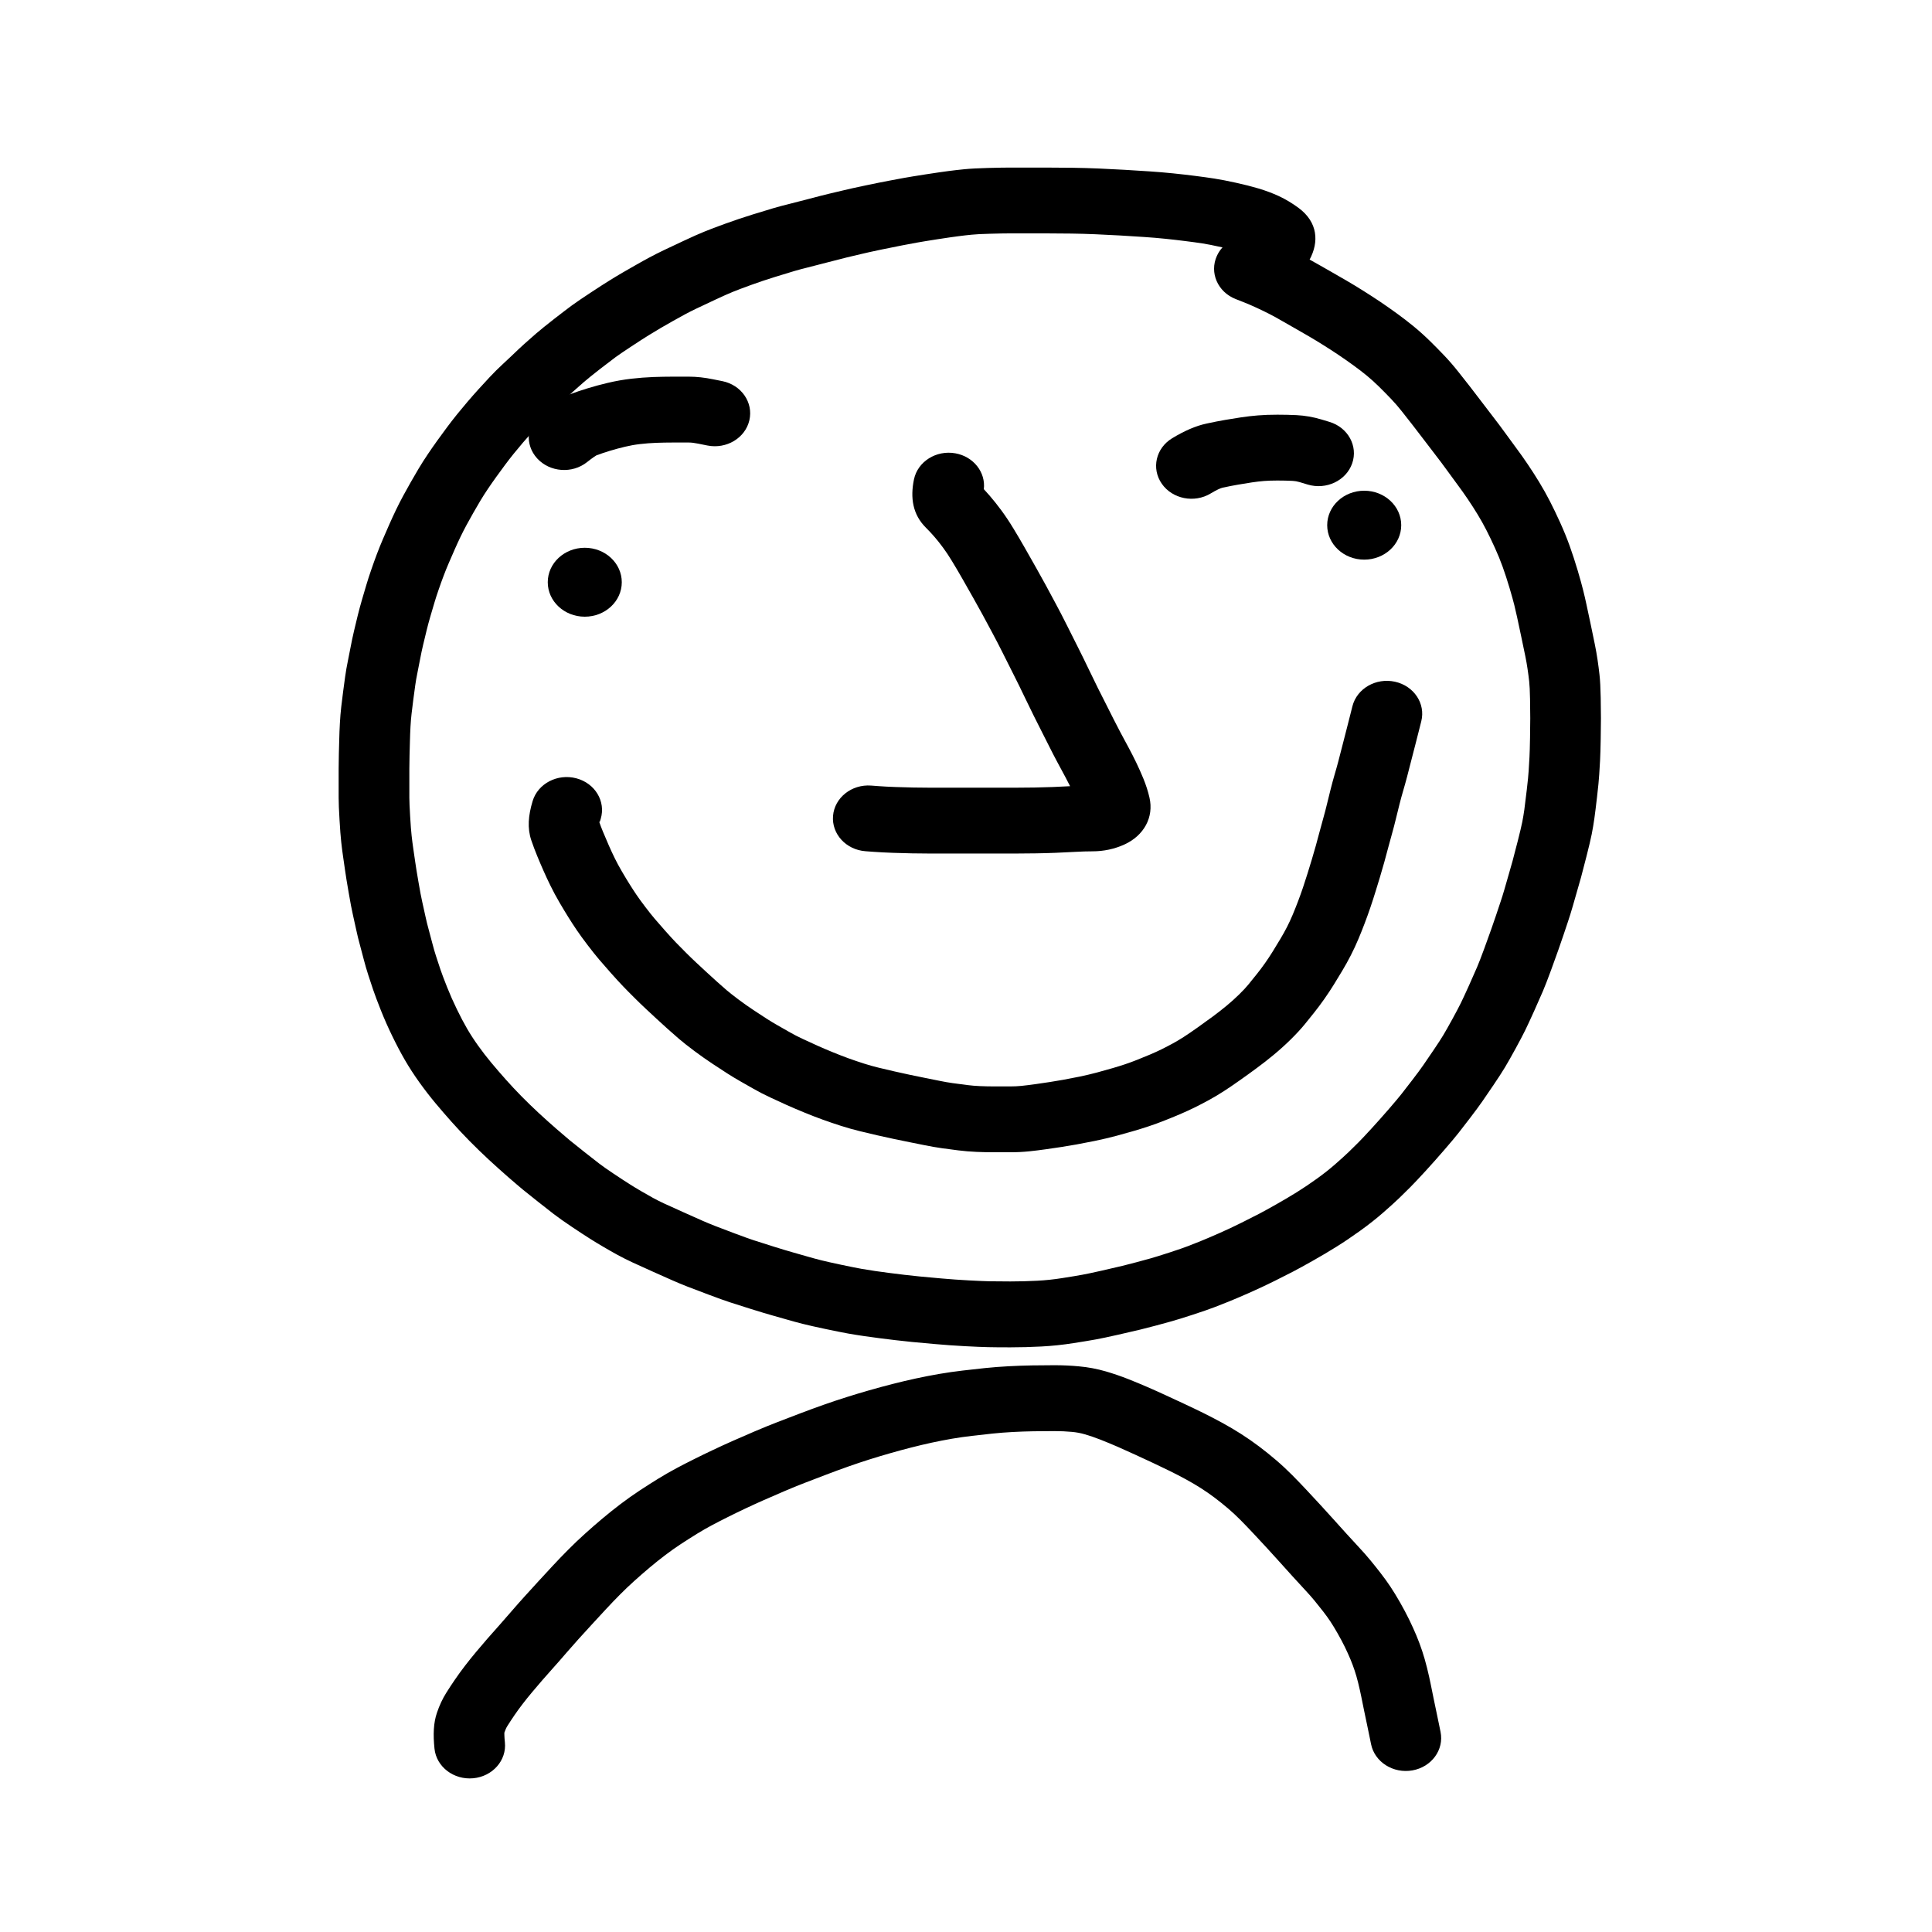 <?xml version="1.0" encoding="UTF-8"?>
<!-- Uploaded to: ICON Repo, www.svgrepo.com, Generator: ICON Repo Mixer Tools -->
<svg fill="#000000" width="800px" height="800px" version="1.1" viewBox="144 144 512 512" xmlns="http://www.w3.org/2000/svg">
 <g>
  <path d="m493.14 213.95c1.191 0.684 2.414 1.383 3.691 2.106 1.289 0.734 2.617 1.5 4.008 2.309 1.438 0.84 2.902 1.727 4.394 2.664s2.965 1.891 4.438 2.875c1.457 0.984 2.938 2.016 4.434 3.102 1.562 1.129 3.066 2.289 4.551 3.504 1.504 1.242 2.949 2.543 4.356 3.922 1.273 1.254 2.504 2.504 3.703 3.762 1.309 1.375 2.574 2.84 3.785 4.371 1.09 1.367 2.117 2.676 3.086 3.922 0.973 1.25 1.965 2.547 2.988 3.902 0.957 1.273 1.973 2.602 3.055 3.996 1.152 1.488 2.219 2.906 3.199 4.266 0.895 1.238 1.844 2.535 2.824 3.859 1.121 1.5 2.195 3.016 3.203 4.512 1.031 1.523 2.047 3.102 3.043 4.738 1.031 1.695 1.996 3.418 2.894 5.172 0.871 1.699 1.754 3.543 2.648 5.516 0.945 2.078 1.797 4.164 2.547 6.25 0.723 2.019 1.426 4.168 2.109 6.465 0.664 2.25 1.152 4.004 1.457 5.266 0.309 1.234 0.598 2.473 0.852 3.672 0.258 1.172 0.633 2.934 1.129 5.285 0.492 2.348 0.867 4.152 1.121 5.418 0.281 1.379 0.52 2.738 0.715 4.07 0.191 1.277 0.359 2.582 0.508 3.914 0.176 1.543 0.277 3.562 0.324 6.137 0.039 2.375 0.062 4.172 0.062 5.41 0 1.23-0.02 3.039-0.062 5.449-0.043 2.449-0.098 4.34-0.168 5.734-0.074 1.27-0.148 2.519-0.223 3.711-0.082 1.402-0.273 3.359-0.574 5.91-0.285 2.488-0.52 4.387-0.707 5.715-0.195 1.398-0.43 2.781-0.703 4.184-0.277 1.375-0.73 3.301-1.371 5.82-0.617 2.43-1.102 4.301-1.469 5.656-0.363 1.324-0.734 2.625-1.105 3.859-0.348 1.195-0.707 2.453-1.09 3.801-0.422 1.469-0.852 2.844-1.285 4.125-0.383 1.113-0.777 2.297-1.203 3.594-0.441 1.332-0.891 2.625-1.328 3.848-0.43 1.211-1.07 2.984-1.93 5.356-0.898 2.445-1.617 4.297-2.176 5.606-0.512 1.203-1.27 2.914-2.285 5.18-1.023 2.269-1.816 3.977-2.402 5.172-0.594 1.211-1.438 2.816-2.555 4.859-1.102 2.016-2.016 3.629-2.766 4.887-0.766 1.273-1.785 2.844-3.059 4.727-1.211 1.789-2.176 3.203-2.902 4.25-0.797 1.156-1.879 2.621-3.262 4.43-1.328 1.734-2.375 3.09-3.164 4.094-0.848 1.066-2.09 2.551-3.762 4.481-1.641 1.902-3.301 3.766-4.984 5.609-1.695 1.844-3 3.227-3.922 4.156-0.91 0.922-1.891 1.887-2.922 2.879-1.109 1.07-2.539 2.363-4.289 3.891-1.883 1.648-3.949 3.277-6.199 4.891-2.172 1.562-4.266 2.973-6.277 4.223-1.957 1.223-4.043 2.457-6.258 3.707-2.16 1.219-3.848 2.144-5.098 2.797-1.188 0.617-2.82 1.445-4.906 2.488-2.184 1.09-4.461 2.16-6.852 3.215-2.312 1.016-4.09 1.773-5.402 2.301-1.18 0.469-2.359 0.934-3.566 1.406-1.359 0.527-3.289 1.199-5.859 2.039-2.523 0.824-4.504 1.438-6.012 1.855-1.32 0.363-2.598 0.711-3.848 1.051-1.301 0.352-2.66 0.699-4.117 1.059-1.402 0.336-3.352 0.789-5.863 1.359-2.606 0.59-4.586 1.008-5.957 1.258-1.348 0.246-3.297 0.57-5.859 0.969-2.852 0.453-5.727 0.754-8.605 0.902-2.727 0.145-5.449 0.219-8.172 0.219-2.625 0-4.621-0.02-5.981-0.051-1.441-0.031-3.461-0.117-6.094-0.258-2.656-0.141-5.332-0.332-8-0.57-2.625-0.227-4.629-0.41-6.027-0.551-1.395-0.141-2.824-0.297-4.324-0.469-1.441-0.172-2.812-0.34-4.117-0.508-1.301-0.168-2.664-0.355-4.129-0.562-1.469-0.215-2.891-0.441-4.297-0.688-1.391-0.25-3.367-0.645-5.965-1.191-2.617-0.551-4.637-1.008-6.102-1.379-1.426-0.359-2.812-0.734-4.199-1.141-1.168-0.344-2.379-0.688-3.672-1.043-1.414-0.395-3.348-0.977-5.867-1.762-2.426-0.766-4.254-1.348-5.504-1.754-1.363-0.445-3.262-1.129-5.738-2.059-2.41-0.902-4.258-1.605-5.582-2.121-1.344-0.531-2.633-1.066-3.891-1.617-1.152-0.508-2.902-1.285-5.25-2.336-2.363-1.059-4.16-1.875-5.434-2.465-1.375-0.641-2.695-1.309-3.969-2-1.191-0.652-2.414-1.348-3.621-2.059-1.27-0.738-2.508-1.488-3.676-2.231-1.188-0.746-2.738-1.762-4.664-3.051-2.035-1.359-3.664-2.508-4.938-3.488-1.07-0.828-2.422-1.887-4.074-3.191-1.66-1.309-2.988-2.371-4.016-3.211-1.031-0.852-2.348-1.977-3.961-3.379-1.617-1.414-3.309-2.93-5.09-4.57-1.789-1.66-3.512-3.332-5.18-5.023-1.652-1.684-3.211-3.348-4.68-4.992-1.434-1.609-2.852-3.25-4.269-4.941-1.484-1.777-2.918-3.637-4.32-5.59-1.414-1.98-2.688-3.941-3.82-5.894-1.098-1.895-2.199-3.984-3.297-6.25-1.121-2.293-2.144-4.606-3.07-6.93-0.891-2.246-1.574-4.055-2.062-5.492-0.434-1.277-0.848-2.535-1.246-3.769-0.445-1.371-0.863-2.809-1.254-4.32-0.34-1.32-0.668-2.555-0.965-3.652-0.375-1.344-0.719-2.75-1.023-4.188-0.285-1.293-0.562-2.559-0.832-3.762-0.328-1.426-0.707-3.41-1.145-5.988-0.441-2.535-0.754-4.465-0.945-5.824-0.172-1.227-0.344-2.414-0.516-3.57-0.191-1.285-0.363-2.621-0.512-4-0.16-1.441-0.309-3.402-0.453-5.906-0.156-2.547-0.234-4.496-0.234-5.898v-7.578c0-1.289 0.02-2.629 0.055-4.016 0.051-1.961 0.051-1.961 0.105-3.852 0.031-1.371 0.086-2.789 0.168-4.25 0.082-1.527 0.203-2.981 0.363-4.371 0.145-1.258 0.309-2.578 0.488-3.961 0.18-1.371 0.355-2.691 0.535-3.969 0.199-1.426 0.445-2.832 0.723-4.18 0.238-1.172 0.48-2.402 0.727-3.684 0.273-1.441 0.578-2.894 0.922-4.352 0.324-1.375 0.645-2.715 0.965-4.016 0.344-1.395 0.727-2.82 1.152-4.273 0.395-1.359 0.77-2.637 1.125-3.816 0.387-1.309 0.832-2.688 1.332-4.117 0.488-1.422 0.977-2.785 1.457-4.055 0.508-1.352 1.07-2.742 1.684-4.168 0.578-1.336 1.113-2.57 1.613-3.707 0.527-1.191 1.105-2.453 1.75-3.805 0.66-1.375 1.328-2.684 2.008-3.93 0.629-1.152 1.27-2.309 1.914-3.445 0.672-1.191 1.379-2.41 2.117-3.641 0.789-1.316 1.617-2.613 2.465-3.867 0.828-1.23 1.66-2.426 2.488-3.574 0.809-1.121 1.648-2.269 2.523-3.449 0.926-1.242 1.828-2.41 2.727-3.519 0.844-1.039 1.746-2.121 2.719-3.269 0.98-1.148 1.961-2.262 2.902-3.305 0.965-1.074 1.973-2.168 2.984-3.238 1.137-1.215 2.25-2.324 3.367-3.352 0.867-0.793 1.762-1.633 2.668-2.504 1.059-1.027 2.102-2.008 3.156-2.957 0.996-0.895 2.023-1.801 3.102-2.738 1.164-1 2.773-2.301 4.875-3.941 2.043-1.586 3.586-2.762 4.68-3.566 1.137-0.828 2.785-1.949 4.981-3.391 2.16-1.422 3.84-2.504 5.027-3.234 1.191-0.742 2.359-1.441 3.519-2.117 1.098-0.637 2.238-1.293 3.402-1.949 1.234-0.707 2.441-1.375 3.617-2.004 1.223-0.656 2.481-1.293 3.758-1.902 1.207-0.586 2.949-1.406 5.223-2.461 2.406-1.129 4.285-1.965 5.648-2.508 1.34-0.547 3.144-1.227 5.434-2.059 2.332-0.848 4.738-1.656 7.215-2.426 2.371-0.734 4.195-1.289 5.527-1.684 1.371-0.395 2.777-0.773 4.219-1.125 1.238-0.305 2.969-0.75 5.172-1.332 2.336-0.621 4.16-1.086 5.547-1.414 1.211-0.277 2.414-0.566 3.602-0.852 1.352-0.332 3.312-0.766 5.922-1.312 2.582-0.543 4.594-0.945 6.016-1.211 1.387-0.266 2.711-0.512 4.008-0.75 1.332-0.242 3.293-0.562 5.93-0.973 2.621-0.402 4.602-0.691 5.93-0.863 1.383-0.184 2.805-0.344 4.223-0.484 1.633-0.164 3.715-0.273 6.289-0.34 2.445-0.066 4.344-0.102 5.727-0.102h9.648c2.453 0 4.816 0.016 7.086 0.051 2.309 0.035 4.606 0.098 6.887 0.195 2.242 0.094 4.519 0.207 6.852 0.344 2.281 0.137 4.457 0.273 6.531 0.41 2.176 0.145 4.277 0.32 6.305 0.527 1.98 0.207 3.91 0.426 5.762 0.66 1.895 0.238 3.621 0.477 5.199 0.723 1.672 0.262 3.582 0.633 5.731 1.109 2.191 0.48 4.164 0.98 5.969 1.516 1.941 0.586 3.731 1.25 5.383 2.016 1.797 0.836 3.539 1.883 5.254 3.148 5.117 3.793 5.422 9.016 2.918 13.68 0.691 0.375 1.387 0.766 2.082 1.172zm-30.449-5.434c-1.348-0.211-2.871-0.422-4.59-0.633-1.719-0.219-3.492-0.422-5.316-0.609-1.777-0.184-3.637-0.34-5.57-0.469-2.035-0.133-4.172-0.27-6.391-0.402-2.207-0.125-4.379-0.234-6.516-0.324-2.098-0.09-4.211-0.148-6.336-0.18-2.168-0.035-4.43-0.051-6.789-0.051h-9.648c-1.164 0-2.894 0.031-5.195 0.098-2.129 0.051-3.746 0.137-4.832 0.25-1.227 0.117-2.414 0.254-3.609 0.414-1.172 0.148-3.008 0.414-5.457 0.793-2.477 0.383-4.301 0.684-5.402 0.883-1.219 0.223-2.508 0.465-3.898 0.73-1.285 0.238-3.164 0.617-5.609 1.129-2.414 0.508-4.191 0.902-5.301 1.172-1.266 0.309-2.539 0.609-3.766 0.891-1.137 0.273-2.812 0.699-4.996 1.277-2.312 0.613-4.148 1.086-5.523 1.422-1.176 0.289-2.316 0.594-3.383 0.902-1.184 0.348-2.926 0.879-5.211 1.59-2.184 0.676-4.289 1.383-6.332 2.125-2.082 0.758-3.672 1.355-4.789 1.812-1.004 0.402-2.586 1.102-4.703 2.094-2.219 1.035-3.891 1.82-5.023 2.367-1.043 0.5-2.047 1.008-3.019 1.531-1.02 0.543-2.074 1.125-3.188 1.762-1.137 0.645-2.223 1.266-3.242 1.855-0.984 0.578-2.004 1.191-3.078 1.859-1.027 0.629-2.562 1.617-4.582 2.949-1.969 1.293-3.398 2.266-4.227 2.867-0.898 0.66-2.32 1.746-4.223 3.223-1.871 1.461-3.269 2.59-4.144 3.344-0.98 0.852-1.934 1.691-2.832 2.496-0.871 0.785-1.758 1.617-2.68 2.512-1.039 1-2.051 1.953-3.019 2.84-0.75 0.688-1.547 1.48-2.418 2.41-0.938 0.992-1.832 1.965-2.727 2.961-0.855 0.945-1.715 1.922-2.566 2.922-0.883 1.043-1.711 2.035-2.461 2.957-0.727 0.898-1.48 1.875-2.258 2.918-0.824 1.109-1.613 2.191-2.383 3.258-0.723 1-1.441 2.035-2.176 3.125-0.688 1.016-1.34 2.043-1.977 3.102-0.664 1.105-1.289 2.18-1.887 3.242-0.609 1.074-1.207 2.152-1.793 3.227-0.535 0.984-1.074 2.039-1.602 3.137-0.562 1.176-1.07 2.281-1.523 3.316-0.484 1.094-1.004 2.289-1.566 3.594-0.512 1.188-0.969 2.32-1.387 3.438-0.43 1.133-0.863 2.332-1.305 3.625-0.43 1.227-0.797 2.371-1.113 3.434-0.344 1.156-0.711 2.398-1.098 3.723-0.359 1.234-0.68 2.434-0.969 3.609-0.309 1.246-0.617 2.527-0.926 3.84-0.289 1.227-0.547 2.445-0.777 3.66-0.258 1.355-0.512 2.652-0.77 3.93-0.215 1.031-0.398 2.082-0.547 3.156-0.172 1.227-0.344 2.496-0.516 3.812-0.172 1.305-0.324 2.543-0.457 3.715-0.125 1.062-0.219 2.199-0.285 3.414-0.07 1.289-0.121 2.527-0.148 3.762-0.051 1.922-0.051 1.922-0.105 3.875-0.031 1.242-0.051 2.438-0.051 3.582v7.578c0 1.008 0.07 2.664 0.207 4.93 0.133 2.273 0.262 3.984 0.387 5.106 0.129 1.18 0.273 2.309 0.43 3.375 0.18 1.199 0.359 2.434 0.539 3.711 0.16 1.145 0.445 2.918 0.863 5.316 0.395 2.32 0.723 4.043 0.977 5.152 0.285 1.262 0.57 2.559 0.867 3.926 0.246 1.152 0.512 2.234 0.805 3.285 0.332 1.215 0.676 2.516 1.035 3.902 0.309 1.195 0.633 2.316 0.973 3.363 0.379 1.176 0.777 2.379 1.176 3.566 0.375 1.098 0.965 2.664 1.766 4.676 0.77 1.934 1.621 3.856 2.566 5.793 0.934 1.93 1.84 3.648 2.711 5.148 0.855 1.473 1.836 2.984 2.934 4.519 1.145 1.598 2.316 3.113 3.508 4.543 1.289 1.539 2.59 3.043 3.902 4.516 1.277 1.43 2.641 2.887 4.082 4.356 1.465 1.484 2.996 2.969 4.566 4.426 1.641 1.512 3.203 2.914 4.691 4.211 1.492 1.301 2.688 2.32 3.543 3.027 0.914 0.746 2.164 1.75 3.738 2.992 1.605 1.266 2.93 2.297 3.941 3.082 0.859 0.668 2.164 1.586 3.883 2.734 1.801 1.203 3.219 2.129 4.254 2.781 0.996 0.633 2.027 1.258 3.137 1.906 1.074 0.629 2.109 1.219 3.109 1.766 0.926 0.504 1.895 0.992 2.883 1.453 1.156 0.535 2.883 1.32 5.18 2.348 2.309 1.035 4.019 1.797 5.102 2.273 1.023 0.445 2.106 0.895 3.203 1.328 1.184 0.465 2.945 1.133 5.293 2.012 2.25 0.844 3.914 1.441 4.934 1.777 1.168 0.379 2.941 0.945 5.289 1.684 2.32 0.723 4.09 1.254 5.231 1.574 1.371 0.375 2.703 0.758 3.961 1.129 1.113 0.324 2.273 0.637 3.473 0.941 1.164 0.293 2.957 0.695 5.332 1.199 2.414 0.508 4.219 0.867 5.332 1.066 1.18 0.207 2.41 0.406 3.652 0.586 1.344 0.191 2.629 0.363 3.844 0.523 1.234 0.156 2.543 0.32 3.887 0.48 1.367 0.156 2.699 0.301 4.004 0.434 1.281 0.129 3.199 0.305 5.758 0.527 2.461 0.215 4.902 0.391 7.324 0.52 2.434 0.129 4.258 0.207 5.477 0.234 1.199 0.027 3.051 0.043 5.519 0.043 2.363 0 4.731-0.062 7.121-0.188 2.188-0.113 4.356-0.34 6.527-0.684 2.422-0.379 4.215-0.676 5.387-0.895 1.059-0.188 2.785-0.555 5.125-1.082 2.426-0.551 4.293-0.984 5.551-1.289 1.277-0.316 2.5-0.629 3.648-0.938 1.215-0.328 2.469-0.672 3.731-1.016 1.141-0.32 2.871-0.855 5.133-1.594 2.254-0.738 3.894-1.305 4.836-1.672 1.148-0.449 2.297-0.902 3.402-1.344 1.051-0.422 2.668-1.109 4.793-2.043 2.094-0.922 4.09-1.859 6-2.816 2.004-1 3.547-1.781 4.598-2.328 1.031-0.539 2.559-1.379 4.559-2.508 1.973-1.113 3.816-2.203 5.543-3.281 1.652-1.027 3.406-2.207 5.258-3.535 1.781-1.277 3.379-2.543 4.816-3.797 1.551-1.355 2.769-2.457 3.652-3.309 0.93-0.895 1.789-1.738 2.594-2.555 0.75-0.758 1.918-1.992 3.457-3.672 1.559-1.703 3.106-3.441 4.641-5.219 1.516-1.754 2.613-3.059 3.246-3.863 0.723-0.918 1.73-2.223 3.016-3.898 1.223-1.598 2.152-2.856 2.766-3.746 0.688-0.996 1.625-2.367 2.809-4.113 1.117-1.652 1.977-2.977 2.543-3.922 0.609-1.02 1.426-2.465 2.434-4.301 1.004-1.836 1.746-3.246 2.203-4.184 0.488-0.996 1.219-2.57 2.168-4.672 0.969-2.16 1.691-3.797 2.156-4.891 0.422-0.984 1.047-2.602 1.848-4.773 0.84-2.309 1.465-4.047 1.887-5.231 0.402-1.133 0.809-2.309 1.203-3.488 0.43-1.312 0.848-2.559 1.25-3.738 0.344-1.016 0.691-2.129 1.035-3.316 0.383-1.363 0.758-2.668 1.133-3.945 0.348-1.164 0.688-2.356 1.012-3.543 0.332-1.223 0.797-3.016 1.395-5.363 0.578-2.277 0.977-3.973 1.184-4.992 0.207-1.07 0.391-2.156 0.547-3.258 0.164-1.172 0.383-2.957 0.66-5.348 0.266-2.277 0.434-3.953 0.492-5 0.074-1.195 0.148-2.41 0.215-3.606 0.059-1.141 0.109-2.863 0.148-5.144 0.039-2.324 0.059-4.051 0.059-5.168 0-1.125-0.02-2.836-0.059-5.125-0.039-2.102-0.117-3.66-0.223-4.598-0.129-1.145-0.273-2.266-0.438-3.363-0.152-1.043-0.34-2.117-0.562-3.215-0.246-1.215-0.613-2.981-1.102-5.297-0.484-2.312-0.852-4.031-1.105-5.191-0.227-1.055-0.469-2.113-0.742-3.211-0.246-0.996-0.668-2.523-1.262-4.527-0.594-1.996-1.199-3.852-1.816-5.574-0.594-1.652-1.27-3.309-2.035-4.988-0.793-1.75-1.559-3.348-2.301-4.793-0.711-1.387-1.473-2.75-2.289-4.09-0.848-1.398-1.707-2.734-2.602-4.051-0.863-1.285-1.766-2.559-2.734-3.856-1.051-1.418-2.047-2.777-2.977-4.066-0.859-1.191-1.812-2.457-2.844-3.793-1.125-1.445-2.191-2.844-3.199-4.184-0.969-1.281-1.914-2.516-2.836-3.699-0.922-1.191-1.91-2.445-2.969-3.781-0.902-1.137-1.816-2.195-2.738-3.16-1.055-1.109-2.156-2.227-3.285-3.336-1.023-1.008-2.09-1.965-3.156-2.852-1.164-0.953-2.379-1.887-3.644-2.801-1.328-0.961-2.637-1.875-3.898-2.723-1.293-0.867-2.606-1.719-3.941-2.555-1.328-0.836-2.625-1.621-3.863-2.344-1.328-0.773-2.617-1.516-3.848-2.215-1.285-0.73-2.535-1.445-3.797-2.168-1.039-0.605-2.019-1.141-2.981-1.625-0.984-0.504-2.094-1.039-3.324-1.609-1.164-0.539-2.324-1.039-3.5-1.5l-2.004-0.789c-4.766-1.879-6.992-7-4.973-11.438 0.379-0.84 0.887-1.594 1.488-2.25-2.531-0.562-4.047-0.855-5.273-1.051z"/>
  <path d="m277.8 605.72c0.508 4.797-3.258 9.066-8.406 9.539-5.152 0.473-9.738-3.031-10.246-7.824-0.398-3.785-0.266-6.875 0.652-9.551 0.66-1.945 1.488-3.727 2.5-5.324 0.695-1.109 1.445-2.25 2.238-3.406 0.836-1.227 1.746-2.477 2.738-3.766 0.949-1.23 1.902-2.418 2.859-3.562 0.914-1.094 1.898-2.25 2.969-3.484 1.051-1.207 2.125-2.426 3.223-3.644 1.016-1.133 2.051-2.316 3.113-3.562 1.148-1.336 2.332-2.676 3.559-4.031 1.172-1.285 2.371-2.602 3.613-3.965 1.246-1.355 2.512-2.727 3.785-4.098 1.348-1.457 2.734-2.898 4.148-4.316 1.461-1.477 2.957-2.902 4.481-4.269 1.488-1.348 3.019-2.684 4.594-4.004 1.605-1.348 3.223-2.641 4.859-3.883 1.676-1.27 3.379-2.477 5.121-3.621 1.629-1.07 3.227-2.086 4.789-3.051 1.664-1.027 3.328-1.98 4.981-2.859 1.562-0.828 3.137-1.641 4.707-2.418 1.574-0.785 3.195-1.574 4.848-2.352 1.668-0.793 3.418-1.594 5.254-2.41 1.809-0.801 3.738-1.641 5.785-2.516 2.113-0.902 4.164-1.738 6.141-2.5 1.891-0.73 3.832-1.477 5.812-2.227 2.055-0.785 4.141-1.551 6.269-2.305 2.152-0.758 4.219-1.449 6.184-2.066 1.961-0.621 3.961-1.223 5.969-1.797 2.043-0.586 4.082-1.141 6.117-1.66 2.051-0.523 4.106-1.008 6.168-1.461 2.094-0.453 4.18-0.859 6.262-1.219 2.113-0.359 4.219-0.664 6.281-0.902 1.965-0.234 3.926-0.453 5.887-0.656 2.074-0.211 4.164-0.375 6.269-0.484 2.066-0.109 4.129-0.184 6.188-0.219 1.996-0.031 3.973-0.051 5.934-0.051 2.211 0 4.379 0.102 6.465 0.297 2.445 0.219 4.828 0.668 7.156 1.344 1.98 0.578 3.934 1.25 5.879 2.012 1.754 0.695 3.477 1.406 5.168 2.144 1.66 0.719 3.34 1.477 5.027 2.258 1.641 0.758 3.242 1.504 4.805 2.231 1.617 0.754 3.254 1.535 4.93 2.363 1.695 0.84 3.356 1.703 4.992 2.594 1.695 0.926 3.352 1.906 4.988 2.941 1.652 1.055 3.266 2.176 4.844 3.363 1.531 1.156 3.023 2.356 4.473 3.598 1.492 1.273 2.926 2.609 4.324 4.016 1.258 1.273 2.531 2.598 3.805 3.957 1.254 1.336 2.496 2.672 3.707 3.992 1.242 1.348 2.426 2.648 3.555 3.914 1.066 1.195 2.137 2.387 3.215 3.57 1.074 1.184 2.148 2.352 3.211 3.492 1.227 1.309 2.32 2.555 3.277 3.723 0.898 1.09 1.777 2.195 2.637 3.309 0.945 1.219 1.816 2.422 2.598 3.606 0.797 1.195 1.641 2.578 2.539 4.152 0.895 1.566 1.703 3.094 2.434 4.59 0.703 1.449 1.332 2.832 1.891 4.172 0.57 1.367 1.082 2.738 1.535 4.106 0.461 1.387 0.891 2.887 1.293 4.512 0.379 1.531 0.707 2.981 0.988 4.391 0.238 1.219 0.48 2.418 0.727 3.594 0.375 1.793 0.375 1.793 0.754 3.606 0.367 1.77 0.367 1.77 0.742 3.57l0.359 1.762c0.965 4.734-2.375 9.301-7.461 10.199-5.082 0.898-9.988-2.211-10.953-6.945l-0.352-1.73c-0.371-1.777-0.371-1.777-0.73-3.523-0.379-1.801-0.379-1.801-0.758-3.621-0.258-1.238-0.512-2.496-0.758-3.742-0.227-1.125-0.5-2.344-0.82-3.644-0.301-1.211-0.613-2.297-0.938-3.269-0.324-0.984-0.695-1.973-1.102-2.949-0.426-1.023-0.926-2.121-1.484-3.277-0.562-1.148-1.203-2.356-1.922-3.613-0.711-1.254-1.352-2.301-1.914-3.148-0.555-0.832-1.172-1.691-1.867-2.59-0.758-0.977-1.531-1.945-2.328-2.918-0.711-0.867-1.555-1.824-2.539-2.875-1.117-1.207-2.238-2.422-3.359-3.656-1.117-1.227-2.231-2.461-3.332-3.699-1.059-1.184-2.176-2.414-3.367-3.707-1.176-1.281-2.371-2.566-3.59-3.863-1.18-1.262-2.34-2.469-3.473-3.613-1.035-1.043-2.109-2.043-3.227-3-1.16-0.992-2.356-1.953-3.582-2.879-1.191-0.895-2.398-1.738-3.617-2.512-1.273-0.809-2.578-1.578-3.894-2.297-1.41-0.77-2.856-1.52-4.312-2.242-1.523-0.75-3.031-1.473-4.519-2.168-1.543-0.719-3.129-1.453-4.769-2.211-1.559-0.723-3.094-1.414-4.609-2.074-1.488-0.645-3.004-1.273-4.543-1.883-1.383-0.543-2.777-1.02-4.176-1.43-1.082-0.312-2.199-0.523-3.394-0.633-1.488-0.137-3.031-0.207-4.625-0.207-1.848 0-3.711 0.016-5.594 0.047-1.816 0.031-3.637 0.094-5.457 0.191-1.781 0.094-3.543 0.23-5.285 0.41-1.852 0.188-3.699 0.395-5.586 0.621-1.738 0.203-3.484 0.453-5.246 0.754-1.785 0.309-3.582 0.656-5.383 1.047-1.832 0.402-3.66 0.832-5.484 1.301-1.84 0.469-3.684 0.969-5.555 1.508-1.855 0.531-3.676 1.074-5.477 1.645-1.758 0.555-3.609 1.172-5.543 1.855-1.969 0.695-3.906 1.406-5.832 2.144-1.957 0.742-3.859 1.469-5.715 2.188-1.766 0.68-3.598 1.426-5.508 2.246-1.973 0.84-3.82 1.641-5.535 2.406-1.691 0.75-3.297 1.484-4.832 2.211-1.535 0.727-3.027 1.449-4.5 2.188-1.43 0.711-2.848 1.438-4.262 2.191-1.293 0.684-2.594 1.43-3.91 2.242-1.414 0.871-2.863 1.797-4.34 2.762-1.375 0.906-2.738 1.871-4.086 2.894-1.391 1.051-2.769 2.156-4.144 3.309-1.402 1.18-2.766 2.367-4.106 3.578-1.281 1.152-2.531 2.344-3.769 3.59-1.27 1.277-2.504 2.562-3.715 3.871-1.258 1.355-2.5 2.699-3.703 4.012-1.223 1.34-2.418 2.648-3.566 3.91-1.109 1.227-2.188 2.449-3.223 3.652-1.141 1.336-2.269 2.621-3.379 3.859-1.039 1.16-2.055 2.309-3.031 3.43-0.988 1.145-1.91 2.223-2.754 3.234-0.809 0.969-1.621 1.977-2.422 3.016-0.781 1.016-1.496 2-2.156 2.965-0.676 0.992-1.305 1.945-1.887 2.871-0.27 0.422-0.539 1-0.801 1.773 0.008-0.02-0.031 0.93 0.141 2.551z"/>
  <path d="m426.34 349.94c-1-1.855-1-1.855-2.148-3.992-0.809-1.516-1.512-2.879-2.125-4.113-0.547-1.105-1.164-2.328-1.852-3.664-0.723-1.414-1.484-2.922-2.289-4.543-0.797-1.613-1.645-3.356-2.551-5.242-0.844-1.773-1.75-3.617-2.723-5.539-0.988-1.969-1.961-3.906-2.926-5.832-0.902-1.816-1.863-3.668-2.875-5.543-1.078-1.992-1.918-3.555-2.5-4.648-0.574-1.059-1.375-2.508-2.402-4.324-1.055-1.863-2.059-3.629-2.996-5.281-0.922-1.605-1.816-3.129-2.699-4.578-0.785-1.297-1.562-2.461-2.324-3.492-0.793-1.078-1.539-2.016-2.242-2.828-0.699-0.812-1.48-1.652-2.332-2.504-3.484-3.465-4.16-7.891-3.144-12.773 0.984-4.731 5.898-7.824 10.98-6.91 4.82 0.871 8.059 5.039 7.535 9.504 0.551 0.59 1.074 1.176 1.57 1.754 1.004 1.16 2.027 2.449 3.082 3.875 1.082 1.469 2.144 3.066 3.184 4.781 0.961 1.574 1.938 3.231 2.941 4.992 0.953 1.676 1.961 3.449 3.023 5.328 1.082 1.914 1.938 3.449 2.594 4.668 0.582 1.098 1.406 2.625 2.469 4.59 1.109 2.051 2.156 4.07 3.137 6.043 0.949 1.898 1.914 3.824 2.891 5.762 1.02 2.023 1.984 3.981 2.879 5.859 0.867 1.809 1.684 3.488 2.445 5.027 0.766 1.543 1.492 2.984 2.184 4.324 0.723 1.414 1.379 2.715 1.961 3.891 0.527 1.062 1.16 2.285 1.879 3.637 1.129 2.102 1.129 2.102 2.129 3.957 0.691 1.285 1.363 2.602 2.027 3.977 0.668 1.387 1.297 2.801 1.887 4.234 0.691 1.691 1.23 3.367 1.605 4.996 1.242 5.293-1.523 10.109-6.562 12.434-2.656 1.23-5.551 1.844-8.562 1.844-1.387 0-2.867 0.047-4.441 0.137-1.832 0.109-3.602 0.191-5.273 0.254-1.711 0.07-3.469 0.117-5.246 0.145-1.801 0.035-3.684 0.051-5.648 0.051h-22.234c-1.77 0-3.449-0.016-5.004-0.051-1.594-0.027-3.285-0.074-5.047-0.141-1.852-0.066-3.551-0.152-5.106-0.266l-2.117-0.156c-5.16-0.379-9.016-4.578-8.609-9.383 0.406-4.801 4.914-8.391 10.074-8.016l2.117 0.156c1.285 0.094 2.731 0.168 4.367 0.227 1.664 0.062 3.223 0.105 4.715 0.133 1.445 0.031 2.981 0.047 4.609 0.047h22.234c1.844 0 3.598-0.016 5.301-0.047 1.645-0.027 3.242-0.07 4.824-0.133 1.465-0.055 2.992-0.129 4.578-0.219-0.406-0.82-0.824-1.625-1.242-2.406zm-23.285-78.031c0.008 0.008 0.02 0.016 0.027 0.023-0.008-0.008-0.016-0.016-0.027-0.023z"/>
  <path d="m302.67 361.42c0.004 0.012 0.008 0.023 0.012 0.035-0.004-0.012-0.008-0.023-0.012-0.035zm1.219 3.215c0.465 1.141 0.945 2.266 1.457 3.422 0.469 1.07 0.996 2.211 1.586 3.41 0.547 1.117 1.172 2.277 1.875 3.473 0.762 1.305 1.441 2.43 2.051 3.398 0.578 0.93 1.191 1.871 1.836 2.824 0.602 0.891 1.387 1.969 2.359 3.238 0.965 1.27 1.789 2.301 2.457 3.086 0.742 0.871 1.676 1.941 2.797 3.207 1.098 1.234 2.047 2.269 2.84 3.098 0.824 0.859 1.688 1.734 2.629 2.664 0.883 0.883 1.762 1.734 2.644 2.559 0.926 0.867 1.855 1.73 2.773 2.574 0.949 0.871 1.895 1.73 2.809 2.562 0.887 0.801 1.758 1.566 2.594 2.281 0.766 0.648 1.816 1.477 3.109 2.445 1.309 0.98 2.633 1.914 3.965 2.797 1.441 0.953 2.66 1.75 3.641 2.383 0.887 0.566 1.801 1.117 2.766 1.664 1.641 0.938 1.641 0.938 3.383 1.926 0.93 0.531 1.969 1.066 3.168 1.629 1.312 0.621 2.641 1.23 3.988 1.832 1.316 0.59 2.688 1.172 4.121 1.758 1.395 0.57 2.754 1.098 4.059 1.574 1.328 0.48 2.715 0.953 4.141 1.41 1.332 0.422 2.602 0.781 3.844 1.078 1.398 0.344 2.801 0.672 4.207 0.992 1.406 0.324 2.789 0.629 4.144 0.914 1.359 0.289 2.664 0.559 3.945 0.809 1.316 0.262 2.637 0.527 4 0.805 1.109 0.23 2.246 0.43 3.414 0.594 1.301 0.188 2.59 0.355 3.914 0.516 1.066 0.133 2.168 0.227 3.301 0.273 1.262 0.055 2.551 0.082 3.863 0.082h4.188c1.008 0 1.996-0.051 2.926-0.141 1.18-0.125 2.398-0.273 3.66-0.453 1.344-0.191 2.633-0.383 3.867-0.57 1.184-0.184 2.363-0.379 3.547-0.594 1.188-0.215 2.637-0.496 4.309-0.832 1.586-0.328 3.152-0.699 4.664-1.102 1.66-0.449 3.055-0.84 4.211-1.18 1.074-0.312 2.156-0.652 3.231-1.008 1.031-0.344 2.078-0.73 3.18-1.168 1.145-0.449 2.293-0.918 3.445-1.41 1.086-0.461 2.117-0.934 3.043-1.387 1.016-0.504 2.031-1.035 3.055-1.594 0.93-0.508 1.859-1.062 2.793-1.664 0.996-0.641 2.191-1.457 3.594-2.449 1.43-1.008 2.801-2 4.133-2.984 1.23-0.91 2.457-1.867 3.676-2.875 1.145-0.945 2.262-1.953 3.336-3.008 1.055-1.039 1.867-1.914 2.398-2.57 0.758-0.934 1.543-1.906 2.348-2.914 0.703-0.879 1.406-1.816 2.109-2.82 0.711-1.012 1.371-2.016 1.98-2.996 0.688-1.117 1.375-2.25 2.074-3.414 0.605-1.012 1.188-2.055 1.73-3.109 0.543-1.07 1.039-2.133 1.484-3.195 0.484-1.156 0.961-2.344 1.43-3.582 0.465-1.219 0.906-2.449 1.328-3.695 0.43-1.266 0.828-2.496 1.191-3.684 0.395-1.293 0.785-2.566 1.16-3.789 0.359-1.184 0.711-2.398 1.047-3.609 0.352-1.301 0.688-2.535 1-3.711 0.32-1.195 0.664-2.449 1.039-3.797 0.328-1.168 0.641-2.356 0.93-3.57 0.324-1.34 0.645-2.648 0.969-3.926 0.34-1.352 0.703-2.684 1.098-4.035 0.336-1.133 0.652-2.254 0.941-3.363 0.312-1.203 0.676-2.621 1.102-4.277 0.422-1.633 0.809-3.129 1.156-4.5 0.348-1.359 0.68-2.66 0.992-3.902l0.473-1.875c1.184-4.691 6.227-7.602 11.266-6.5 5.039 1.102 8.164 5.797 6.981 10.488l-0.473 1.875c-0.32 1.262-0.652 2.578-1.004 3.949-0.355 1.391-0.746 2.91-1.168 4.535-0.422 1.652-0.793 3.09-1.113 4.32-0.34 1.297-0.703 2.598-1.078 3.867-0.328 1.121-0.637 2.254-0.926 3.406-0.309 1.219-0.617 2.473-0.926 3.746-0.34 1.422-0.707 2.828-1.086 4.172-0.352 1.262-0.68 2.469-0.988 3.609-0.316 1.191-0.656 2.449-1.023 3.801-0.383 1.379-0.77 2.723-1.18 4.074-0.383 1.242-0.77 2.504-1.16 3.785-0.418 1.359-0.867 2.746-1.348 4.168-0.488 1.441-1.004 2.867-1.535 4.262-0.531 1.402-1.078 2.773-1.645 4.117-0.605 1.441-1.27 2.875-2.016 4.336-0.727 1.418-1.492 2.797-2.289 4.121-0.727 1.211-1.449 2.406-2.188 3.598-0.793 1.285-1.641 2.57-2.543 3.852-0.91 1.293-1.828 2.523-2.762 3.691-0.828 1.035-1.633 2.035-2.438 3.027-1 1.223-2.231 2.551-3.723 4.027-1.457 1.43-2.961 2.785-4.516 4.07-1.477 1.223-2.973 2.391-4.465 3.488-1.434 1.062-2.922 2.137-4.453 3.215-1.59 1.129-3.008 2.094-4.25 2.894-1.312 0.848-2.637 1.637-3.969 2.367-1.242 0.68-2.484 1.328-3.777 1.969-1.285 0.629-2.625 1.242-4.016 1.832-1.324 0.566-2.644 1.105-3.93 1.609-1.395 0.555-2.781 1.062-4.172 1.527-1.328 0.441-2.652 0.855-3.93 1.227-1.277 0.379-2.812 0.809-4.644 1.305-1.914 0.508-3.852 0.965-5.836 1.375-1.836 0.371-3.422 0.68-4.762 0.922-1.348 0.242-2.699 0.469-4.062 0.68-1.312 0.199-2.68 0.402-4.098 0.602-1.5 0.215-2.969 0.395-4.438 0.547-1.637 0.164-3.293 0.246-4.969 0.246h-4.188c-1.594 0-3.168-0.031-4.719-0.098-1.68-0.07-3.328-0.207-4.902-0.406-1.422-0.172-2.852-0.359-4.293-0.566-1.578-0.227-3.125-0.492-4.606-0.801-1.305-0.266-2.606-0.527-3.871-0.777-1.352-0.266-2.758-0.555-4.215-0.863-1.457-0.309-2.934-0.637-4.438-0.977-1.5-0.344-3-0.699-4.461-1.055-1.688-0.406-3.418-0.891-5.215-1.465-1.672-0.535-3.285-1.086-4.863-1.656-1.57-0.57-3.172-1.191-4.789-1.855-1.613-0.656-3.172-1.324-4.684-1.996-1.477-0.66-2.938-1.332-4.34-1.996-1.613-0.754-3.117-1.527-4.492-2.316-1.738-0.988-1.738-0.988-3.379-1.922-1.238-0.703-2.441-1.426-3.617-2.184-1.078-0.688-2.371-1.535-3.887-2.539-1.629-1.082-3.238-2.215-4.84-3.414-1.586-1.188-2.91-2.231-4.012-3.168-0.984-0.84-1.98-1.719-3.008-2.644-0.953-0.863-1.914-1.738-2.898-2.641-0.977-0.898-1.949-1.801-2.914-2.707-1.023-0.957-2.047-1.949-3.027-2.93-1.016-1-1.992-1.992-2.93-2.969-0.969-1.008-2.07-2.211-3.312-3.609-1.195-1.352-2.207-2.508-3.031-3.477-0.895-1.055-1.91-2.324-3.047-3.816-1.152-1.504-2.133-2.852-2.941-4.047-0.766-1.133-1.5-2.258-2.176-3.344-0.691-1.105-1.461-2.379-2.309-3.824-0.91-1.555-1.734-3.082-2.469-4.586-0.699-1.418-1.332-2.781-1.883-4.043-0.559-1.258-1.098-2.531-1.609-3.773-0.57-1.379-1.098-2.777-1.594-4.231-1.074-3.188-0.801-6.547 0.359-10.379 1.402-4.641 6.578-7.34 11.562-6.035 4.981 1.309 7.879 6.129 6.477 10.766-0.262 0.859-0.285 1.109-0.512 0.438 0.363 1.066 0.758 2.113 1.203 3.18z"/>
  <path d="m298.97 307.43c-5.418 0-9.809-4.09-9.809-9.133s4.391-9.133 9.809-9.133 9.809 4.09 9.809 9.133-4.391 9.133-9.809 9.133z"/>
  <path d="m505.53 292.31c-5.418 0-9.809-4.09-9.809-9.133 0-5.043 4.391-9.133 9.809-9.133s9.809 4.09 9.809 9.133c0 5.043-4.391 9.133-9.809 9.133z"/>
  <path d="m299.58 266.46c-3.934 3.133-9.848 2.699-13.211-0.961-3.363-3.664-2.902-9.172 1.035-12.305 2.84-2.258 5.238-3.801 7.594-4.684 1.441-0.547 3.004-1.078 4.648-1.578 1.695-0.527 3.496-1.012 5.406-1.465 2.078-0.492 4.16-0.859 6.246-1.102 1.949-0.223 3.879-0.371 5.824-0.449 1.785-0.062 3.496-0.098 5.137-0.098h4.281c2.062 0 4.215 0.242 6.434 0.695l2.438 0.488c5.059 1.016 8.273 5.66 7.18 10.371-1.09 4.711-6.078 7.703-11.137 6.688l-2.465-0.496c-0.992-0.203-1.812-0.293-2.449-0.293h-4.281c-1.395 0-2.867 0.027-4.379 0.082-1.402 0.055-2.828 0.164-4.277 0.332-1.301 0.148-2.609 0.379-3.93 0.695-1.488 0.352-2.863 0.723-4.152 1.121-1.277 0.391-2.43 0.781-3.484 1.18-0.074 0.027-1.035 0.645-2.457 1.777z"/>
  <path d="m464.85 274.77c-4.344 2.625-10.145 1.473-12.961-2.57-2.816-4.043-1.582-9.445 2.762-12.07 3.242-1.957 6.231-3.273 9.129-3.887 1.824-0.395 3.465-0.715 4.883-0.957 1.387-0.242 2.769-0.465 4.156-0.672 1.527-0.23 3.043-0.406 4.543-0.527 1.562-0.129 3.281-0.188 5.164-0.188 1.793 0 3.481 0.039 5.066 0.117 2.234 0.113 4.441 0.5 6.613 1.152l2.109 0.637c4.926 1.484 7.625 6.406 6.031 10.988-1.594 4.586-6.879 7.098-11.801 5.617l-2.109-0.637c-0.645-0.195-1.254-0.301-1.848-0.332-1.238-0.062-2.594-0.094-4.062-0.094-1.371 0-2.555 0.043-3.539 0.121-1.043 0.086-2.109 0.211-3.188 0.371-1.227 0.184-2.453 0.383-3.723 0.605-1.156 0.195-2.519 0.465-4.117 0.809-0.461 0.098-1.562 0.582-3.109 1.516z"/>
 </g>
</svg>